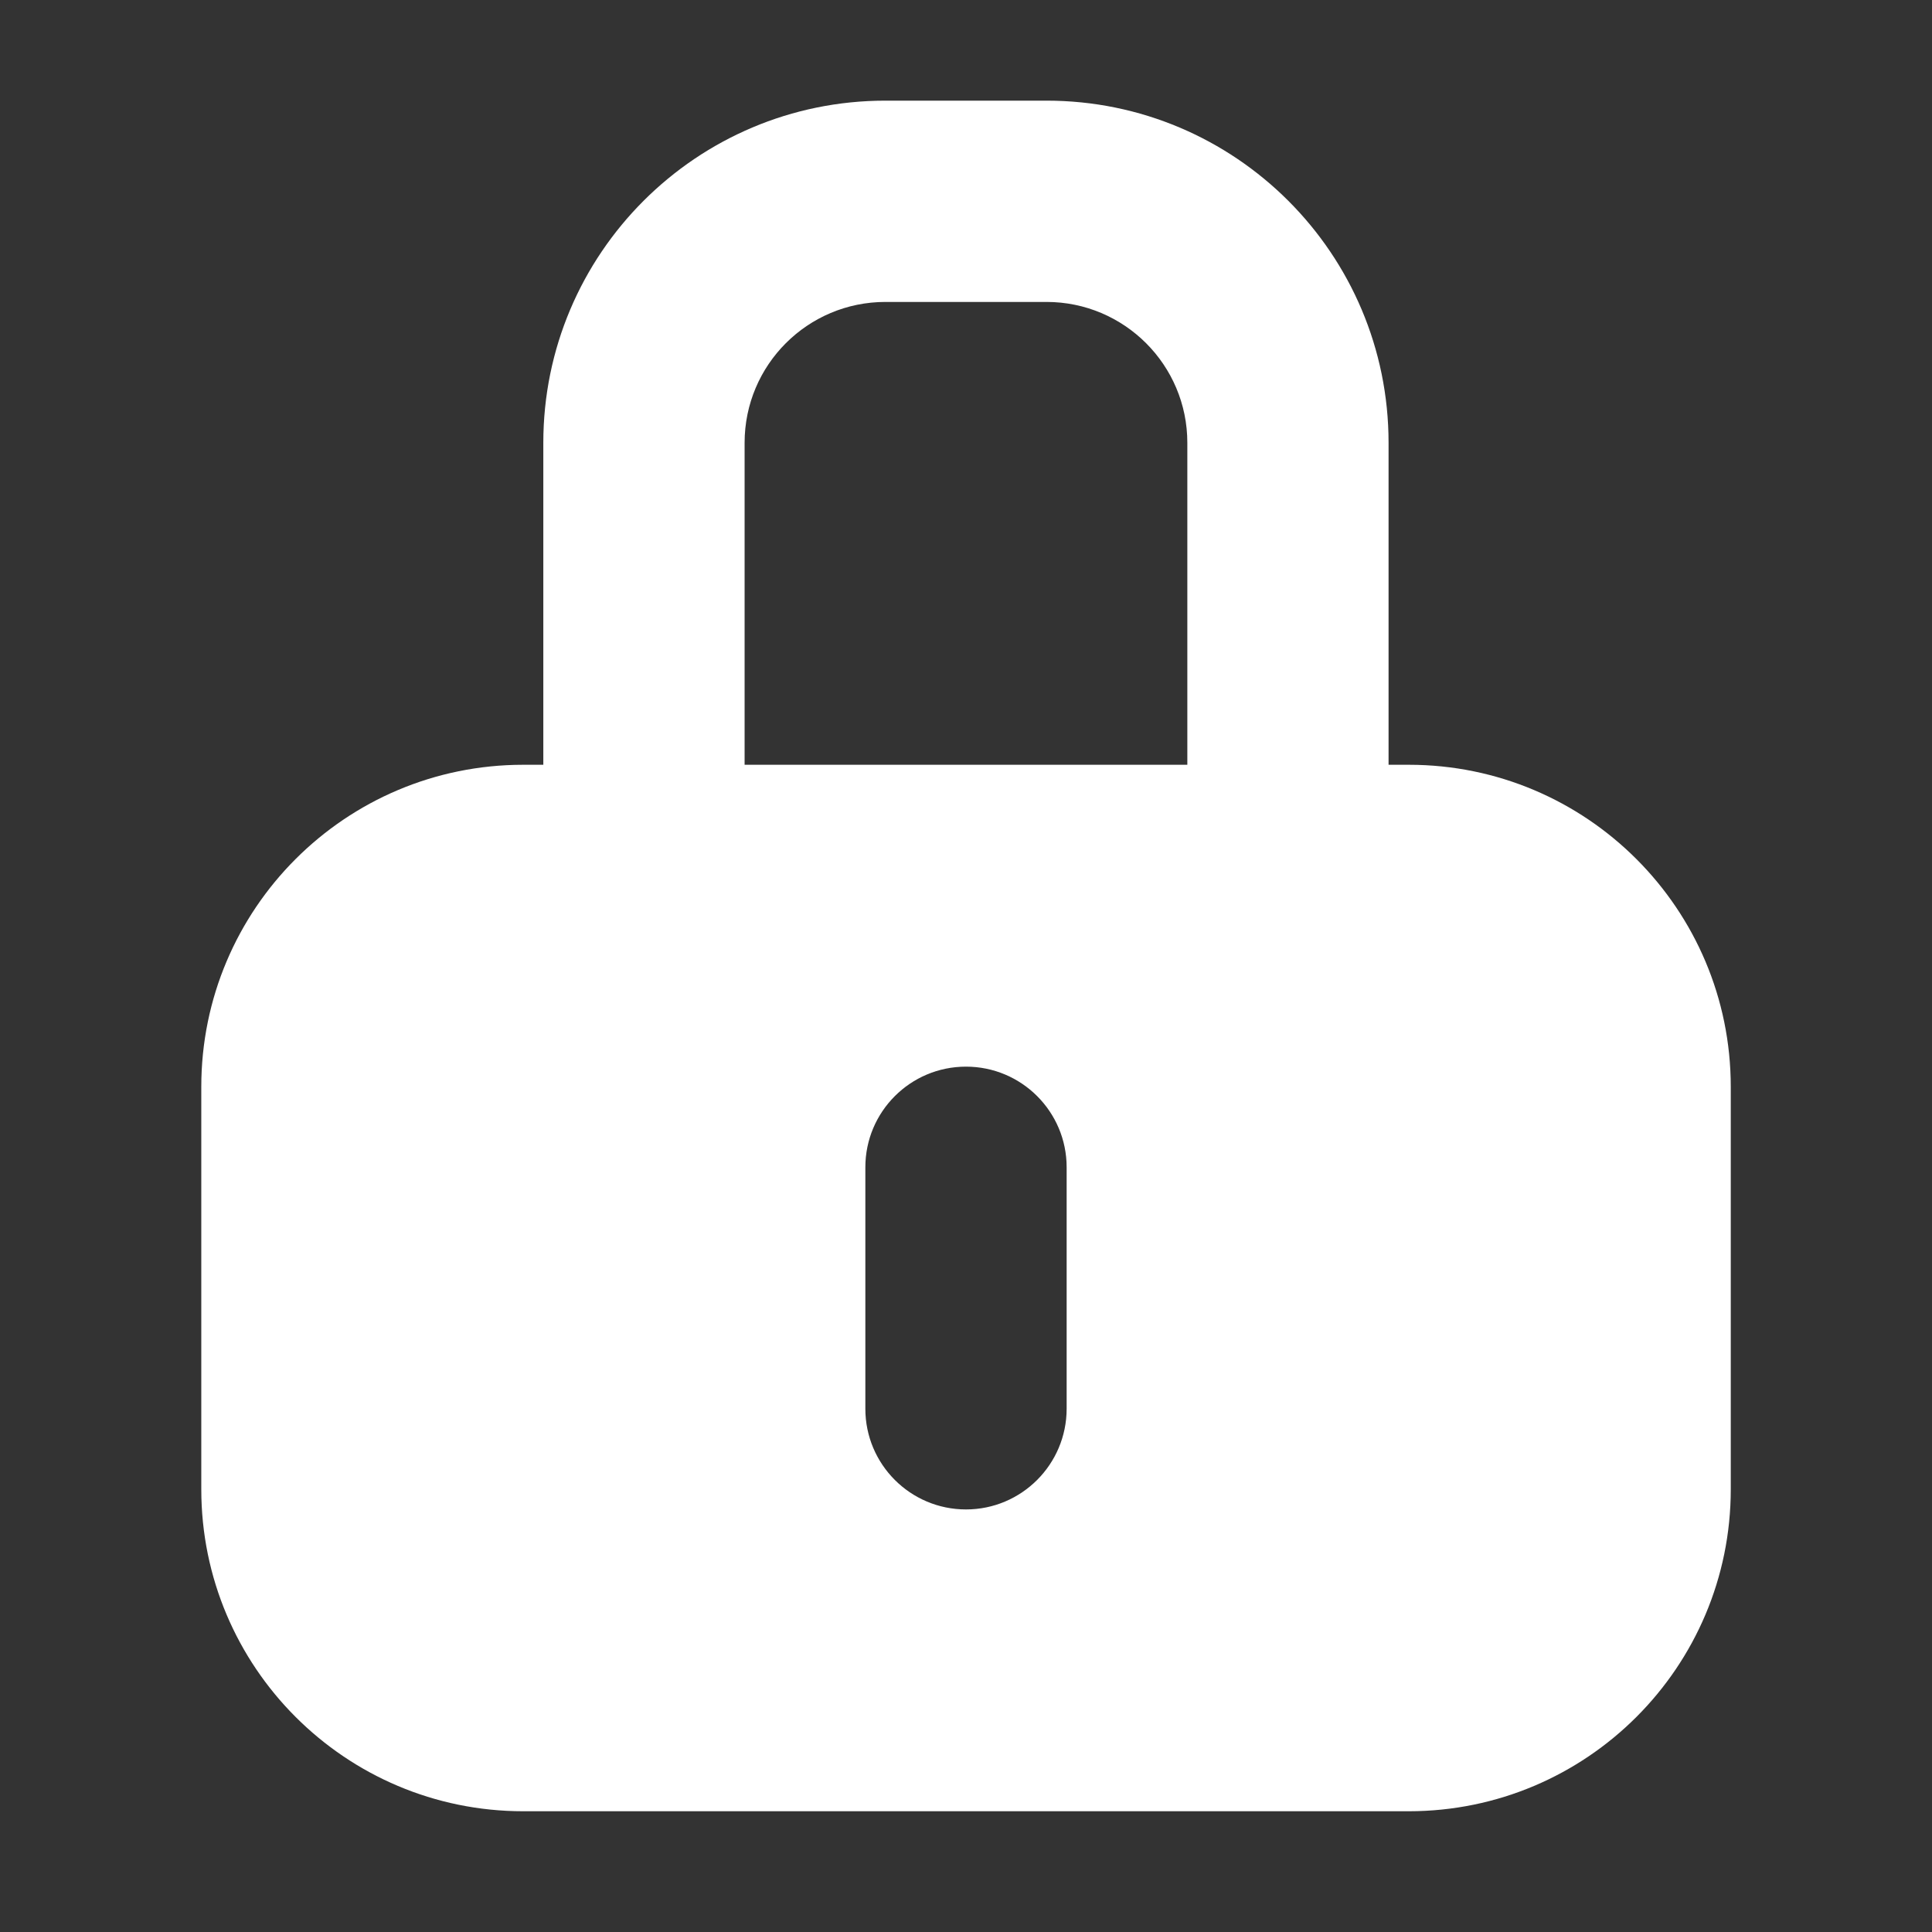 <?xml version="1.0" encoding="utf-8"?>
<svg xmlns="http://www.w3.org/2000/svg" fill="none" height="100%" overflow="visible" preserveAspectRatio="none" style="display: block;" viewBox="0 0 32 32" width="100%">
<rect x="0" y="0" width="32" height="32" fill="#333333" stroke="none"/>
<g id="Icons/UIIcons/Lock">
<path d="M17.333 1.667C20.462 1.667 22.999 4.204 22.999 7.334V12.667H23.334C26.279 12.667 28.666 15.055 28.667 18V24.667C28.667 27.612 26.279 29.999 23.334 30H8.667C5.721 30 3.334 27.612 3.334 24.667V18C3.334 15.054 5.721 12.667 8.667 12.667H8.999V7.334C8.999 4.204 11.536 1.667 14.666 1.667H17.333ZM16 17.667C15.079 17.667 14.333 18.413 14.333 19.334V23.334C14.333 24.254 15.079 25.001 16 25.001C16.92 25.001 17.666 24.254 17.667 23.334V19.334C17.667 18.413 16.92 17.667 16 17.667ZM14.666 5.001C13.377 5.001 12.333 6.045 12.333 7.334V12.667H19.666V7.334C19.666 6.045 18.621 5.001 17.333 5.001H14.666Z" fill="white" id="Subtract"/>
</g>
</svg>